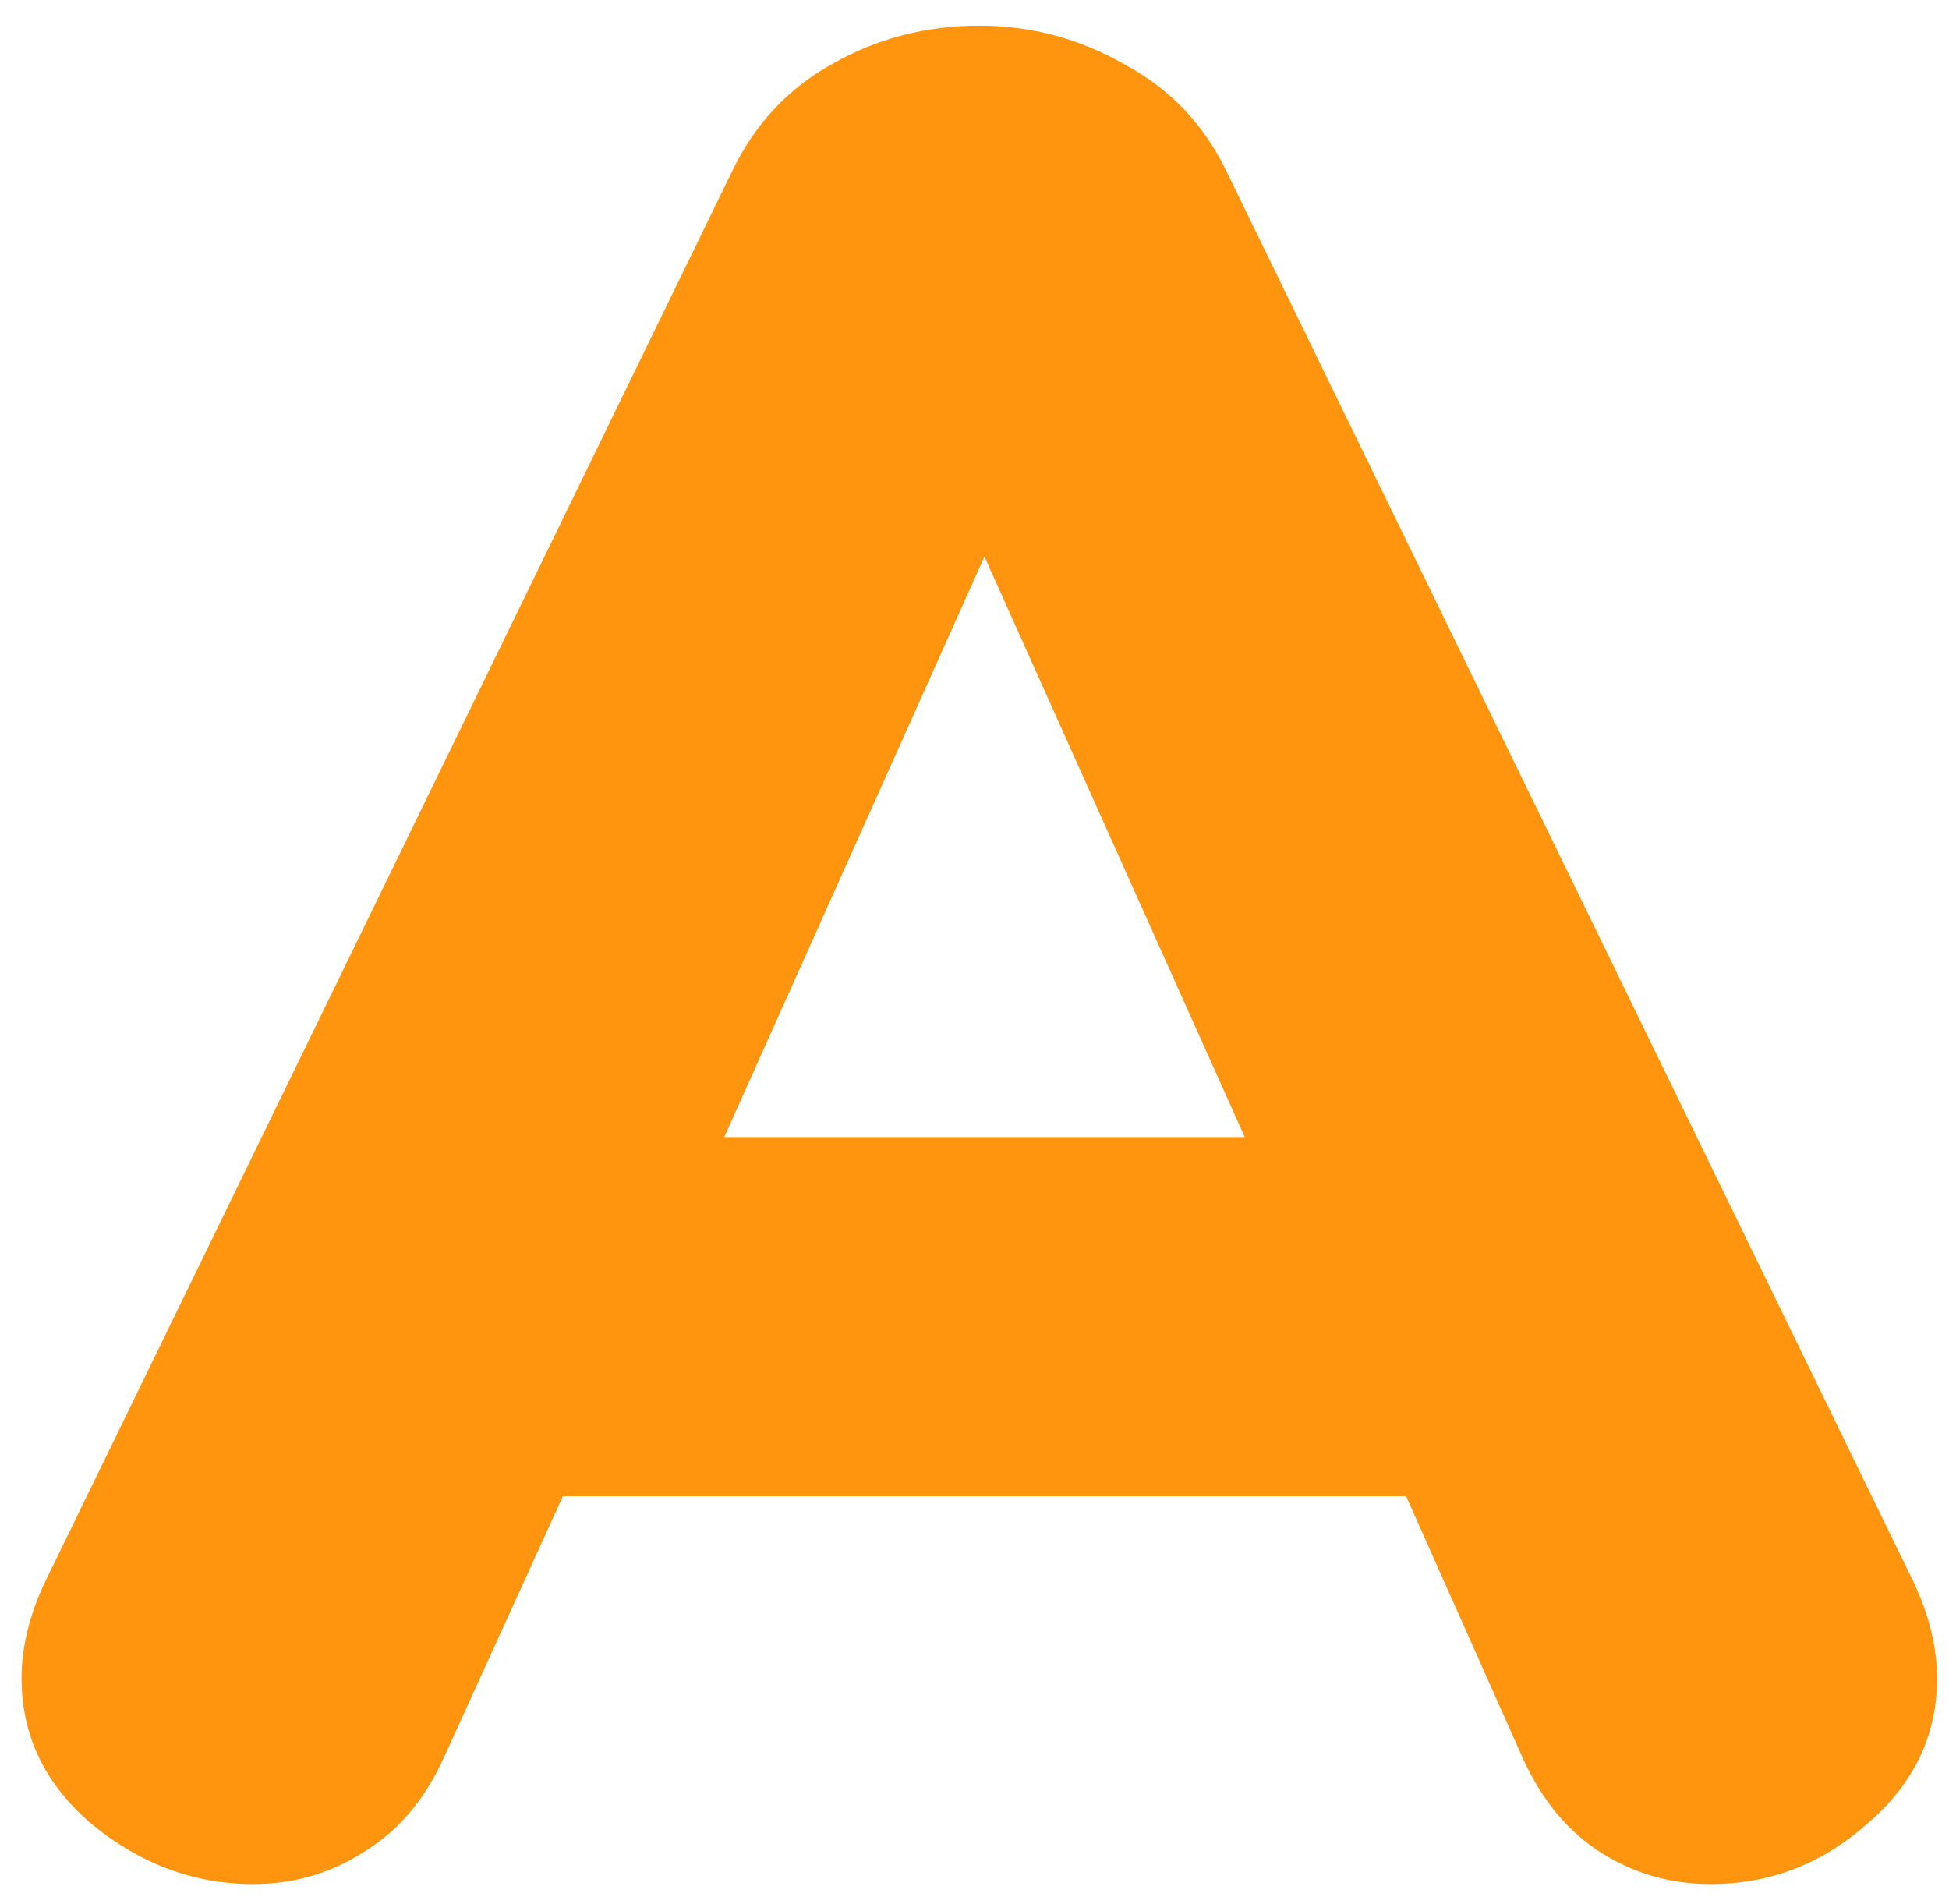 <?xml version="1.0" encoding="UTF-8"?>
<svg xmlns="http://www.w3.org/2000/svg" width="43" height="42" viewBox="0 0 43 42" fill="none">
  <path d="M42.219 34.902C42.563 35.63 42.736 36.338 42.736 37.027C42.736 38.29 42.219 39.362 41.185 40.242C40.19 41.123 39.042 41.563 37.74 41.563C36.86 41.563 36.056 41.333 35.329 40.874C34.601 40.414 34.027 39.725 33.606 38.807L31.022 33.007H12.419L9.777 38.807C9.356 39.725 8.763 40.414 7.997 40.874C7.27 41.333 6.466 41.563 5.586 41.563C4.284 41.563 3.098 41.123 2.026 40.242C0.992 39.362 0.476 38.29 0.476 37.027C0.476 36.338 0.648 35.63 0.992 34.902L16.151 3.781C16.648 2.748 17.376 1.963 18.333 1.427C19.328 0.853 20.419 0.566 21.606 0.566C22.754 0.566 23.826 0.853 24.821 1.427C25.816 1.963 26.563 2.748 27.06 3.781L42.219 34.902ZM15.979 25.084H27.462L21.72 12.279L15.979 25.084Z" fill="#FF940E"></path>
</svg>
